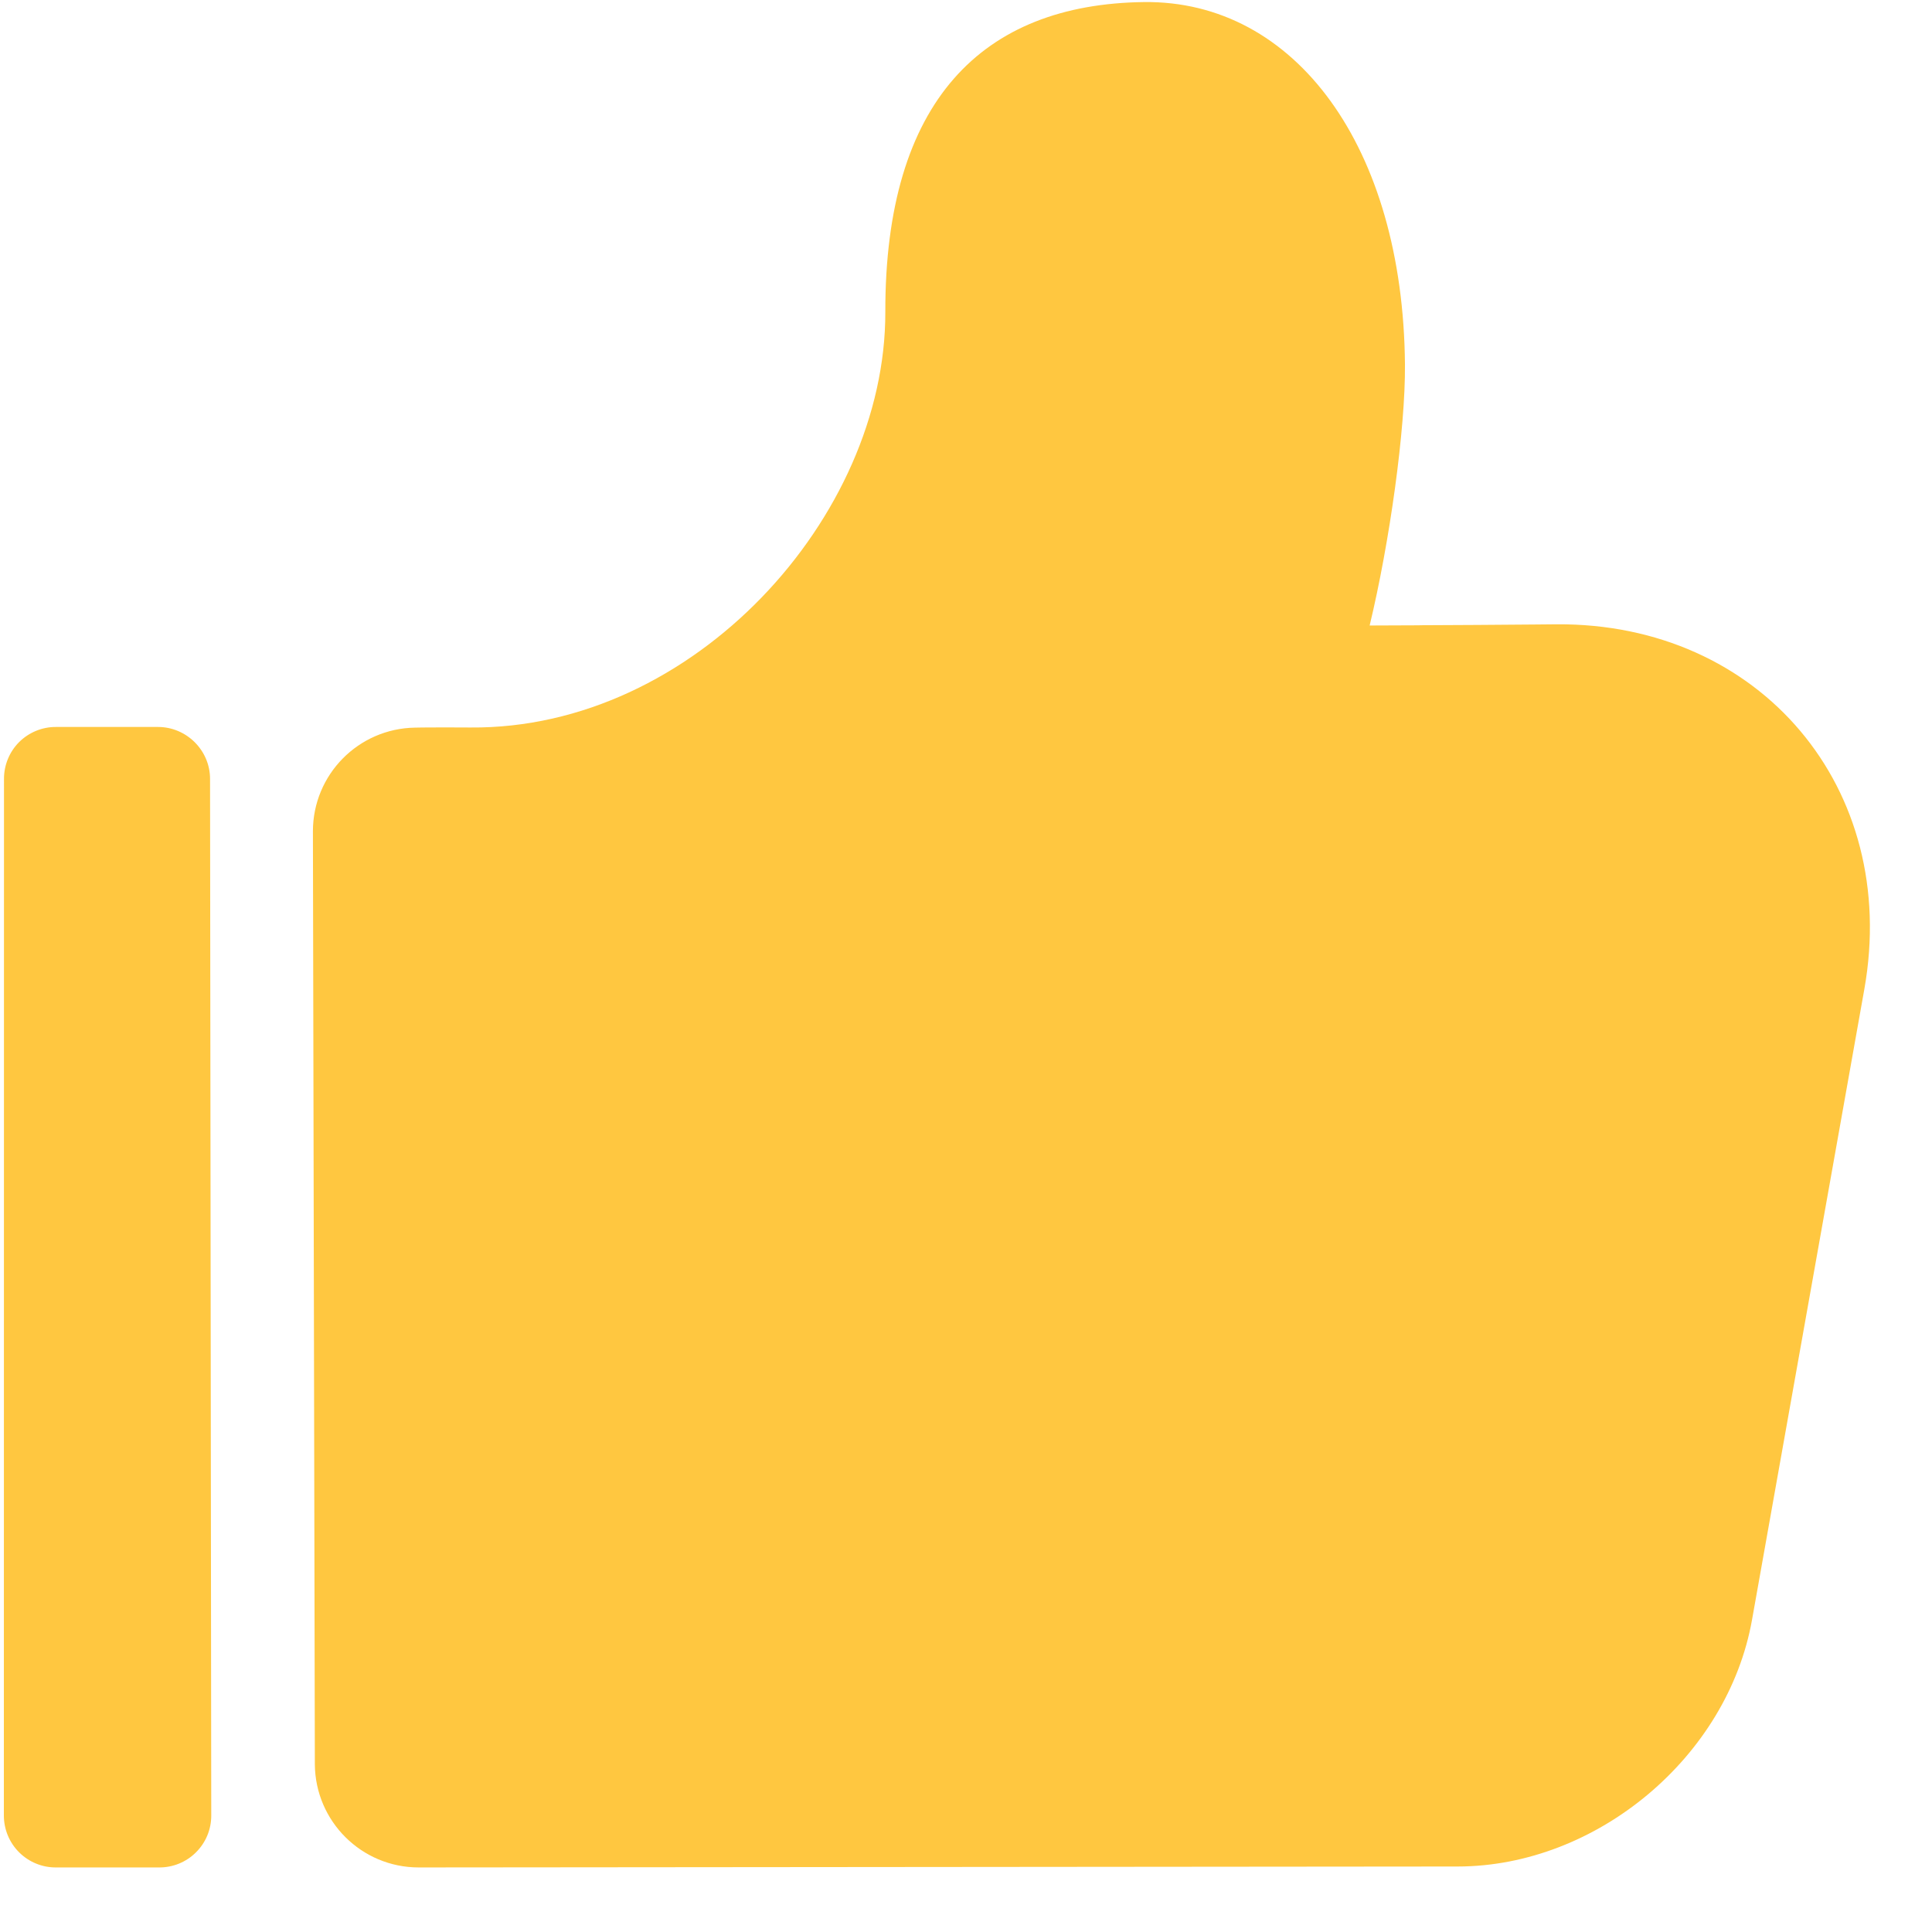 <?xml version="1.0" encoding="UTF-8"?>
<svg width="29px" height="29px" viewBox="0 0 29 29" version="1.1" xmlns="http://www.w3.org/2000/svg" xmlns:xlink="http://www.w3.org/1999/xlink">
    <title>赞</title>
    <g id="PC端" stroke="none" stroke-width="1" fill="none" fill-rule="evenodd">
        <g id="经销商查询-mob-03" transform="translate(-477, -666)" fill="#FFC740" fill-rule="nonzero">
            <g id="地址弹窗1" transform="translate(85, 486)">
                <g id="编组" transform="translate(40, 27.663)">
                    <g id="编组-6" transform="translate(0, 148.368)">
                        <g id="赞" transform="translate(193, 4)">
                            <path d="M180.311,9.354 C180.888,9.352 181.465,9.348 182.042,9.343 L182.361,9.34 C185.425,9.317 187.521,11.805 186.984,14.819 L185.299,24.28 C184.934,26.339 182.968,27.984 180.88,27.986 L165.283,28 C164.427,27.999 163.733,27.308 163.726,26.453 L163.697,12.447 C163.697,11.597 164.379,10.904 165.23,10.891 L165.345,10.889 C165.536,10.887 165.775,10.887 166.061,10.889 C169.415,10.917 172.295,7.727 172.289,4.654 C172.283,1.49 173.74,0.03 176.172,0 C178.443,-0.027 180.061,2.175 180.089,5.44 C180.097,6.41 179.859,8.111 179.559,9.358 C179.785,9.358 180.037,9.357 180.311,9.355 L180.311,9.354 Z M162.153,11.661 L162.171,27.22 C162.172,27.428 162.089,27.628 161.941,27.774 C161.794,27.921 161.593,28.002 161.385,28 L159.843,28 C159.635,28.002 159.435,27.92 159.288,27.774 C159.14,27.627 159.058,27.428 159.058,27.22 L159.06,11.661 C159.059,11.454 159.141,11.254 159.287,11.108 C159.434,10.962 159.633,10.88 159.84,10.881 L161.372,10.881 C161.798,10.881 162.153,11.23 162.153,11.661 L162.153,11.661 Z"></path>
                        </g>
                    </g>
                </g>
            </g>
        </g>
    </g>
</svg>